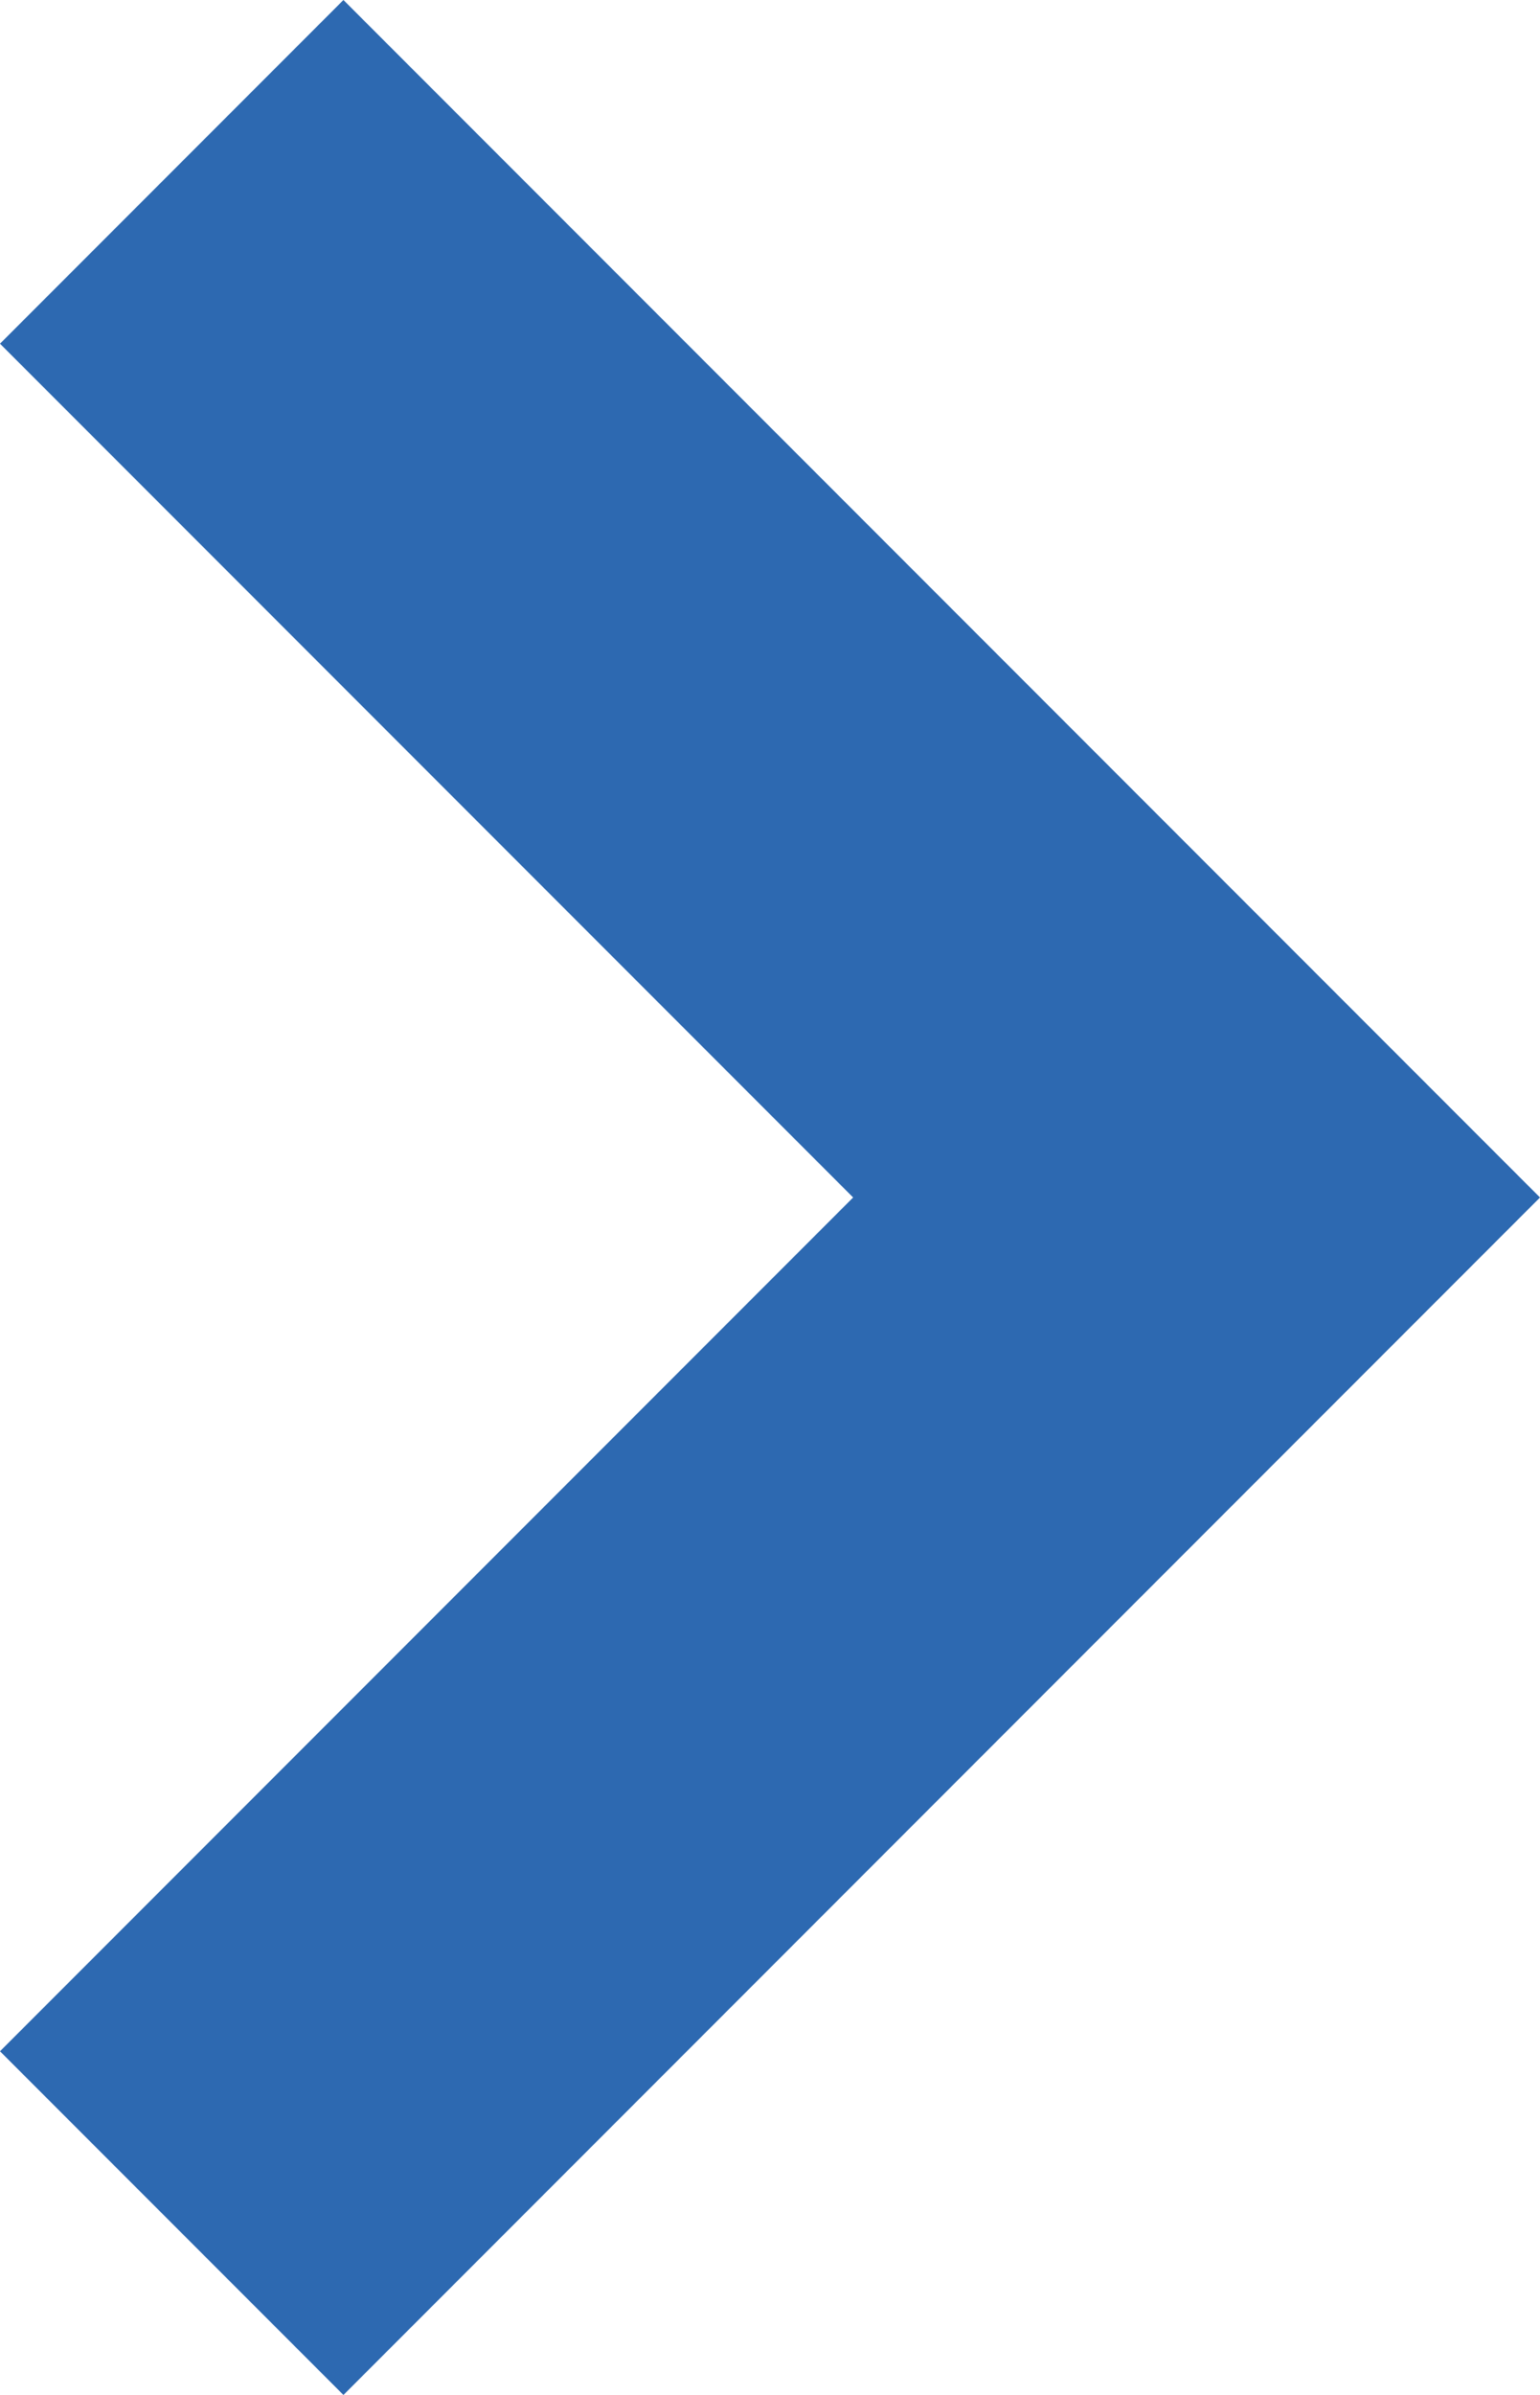 <svg xmlns="http://www.w3.org/2000/svg" width="12.681" height="19.706" viewBox="0 0 12.681 19.706"><defs><style>.a{fill:#2d69b1;}</style></defs><path class="a" d="M1051.677,1630.143l-2.828-2.828,7.025-7.025-7.025-7.025,2.828-2.828,9.853,9.853Z" transform="translate(-1048.849 -1610.437)"/></svg>